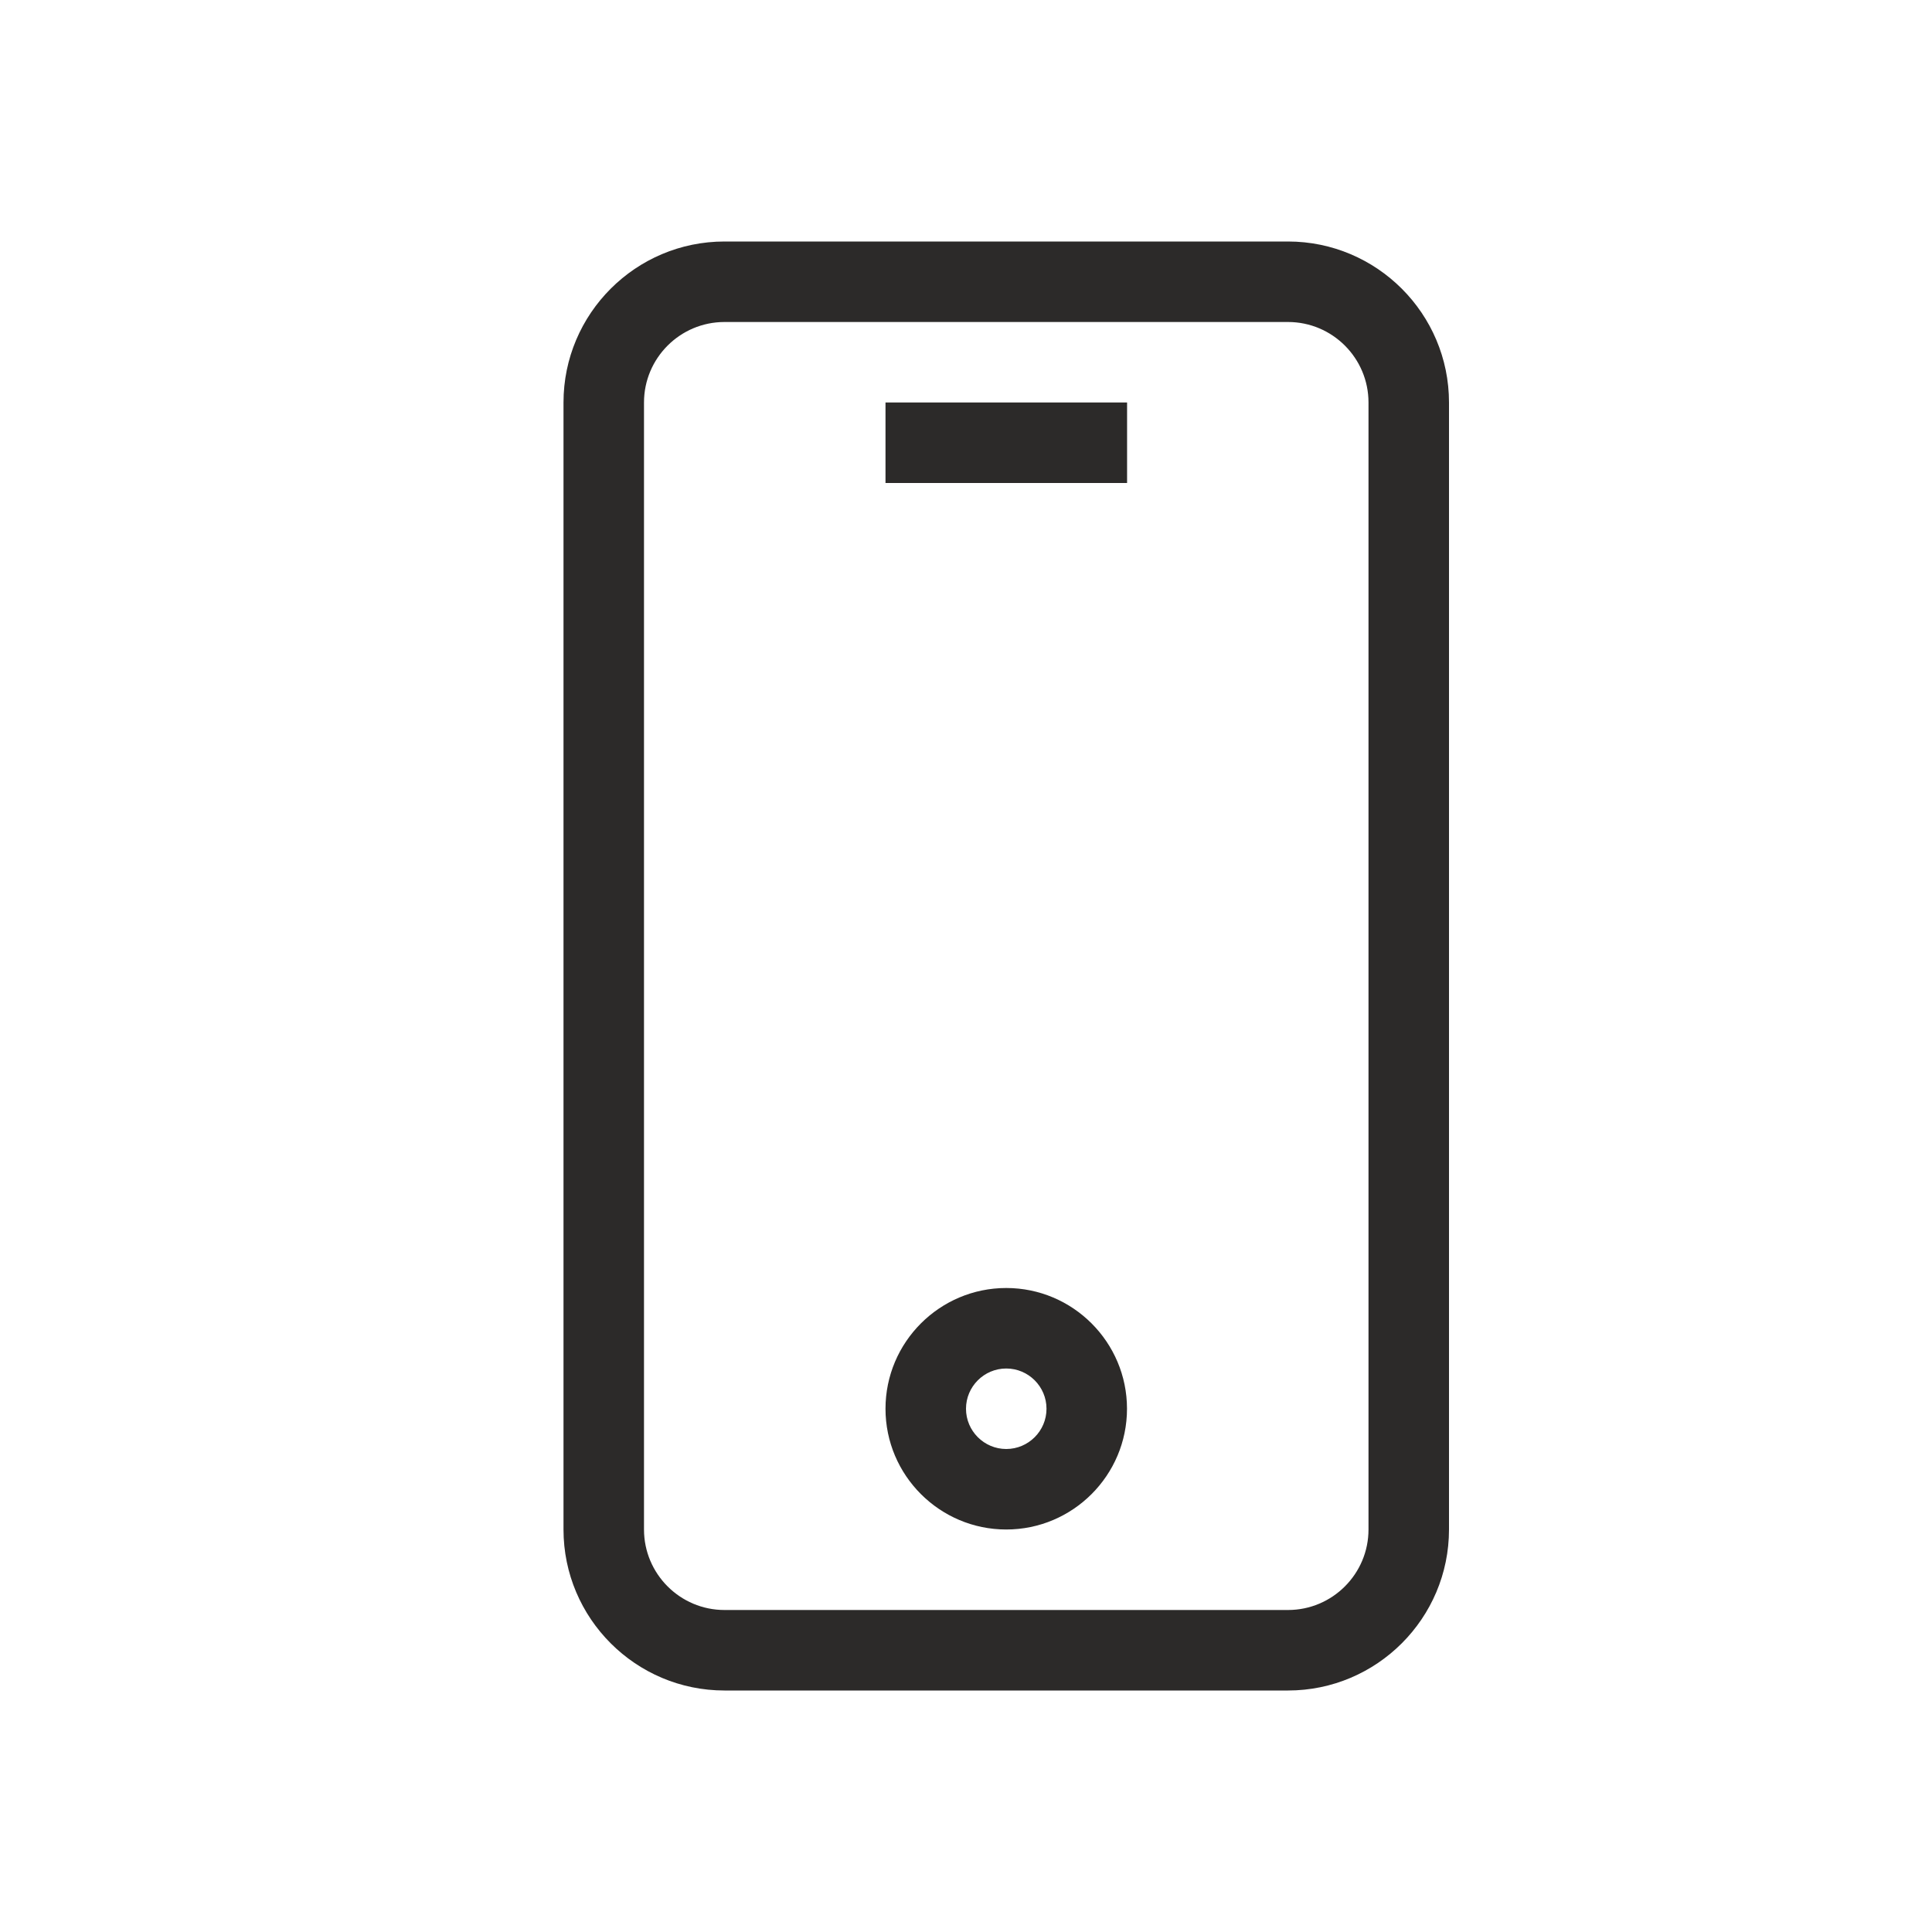 <svg width="48" height="48" viewBox="0 0 48 48" fill="none" xmlns="http://www.w3.org/2000/svg">
<path fill-rule="evenodd" clip-rule="evenodd" d="M16 10C16 8.898 16.896 8 18 8H32C33.104 8 34 8.898 34 10V38C34 39.102 33.104 40 32 40H18C16.896 40 16 39.102 16 38V10ZM18 42H32C34.206 42 36 40.206 36 38V10C36 7.794 34.206 6 32 6H18C15.794 6 14 7.794 14 10V38C14 40.206 15.794 42 18 42ZM22 12H28.002V10H22V12ZM25 34C24.45 34 24 34.448 24 35C24 35.552 24.45 36 25 36C25.55 36 26 35.552 26 35C26 34.448 25.55 34 25 34ZM25 38C23.346 38 22 36.654 22 35C22 33.346 23.346 32 25 32C26.654 32 28 33.346 28 35C28 36.654 26.654 38 25 38Z" fill="#2C2A29"/>
</svg>
